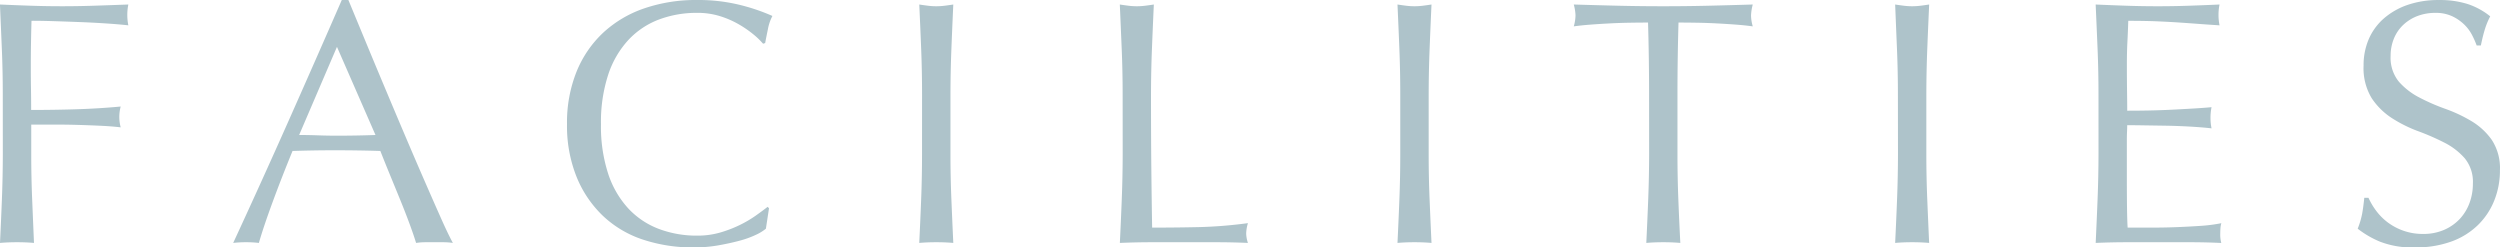 <svg xmlns="http://www.w3.org/2000/svg" width="273.752" height="27.094" viewBox="0 0 273.752 27.094"><path d="M-135.717-16.188q0-2.508-.1-4.921t-.209-4.921q1.71.076,3.4.133t3.4.057q1.71,0,3.458-.057t3.8-.133a5.8,5.8,0,0,0-.114,1.14,5.8,5.8,0,0,0,.114,1.14q-1.026-.114-2.47-.209t-2.945-.152q-1.5-.057-2.888-.1t-2.3-.038q-.038,1.33-.057,2.546t-.019,2.432q0,1.33.019,2.451t.019,2.337q2.508,0,4.959-.076t4.845-.3a4.408,4.408,0,0,0-.152,1.14,4.408,4.408,0,0,0,.152,1.14q-.95-.114-2.147-.171t-2.489-.095q-1.292-.038-2.622-.038H-132.6v3.23q0,2.508.1,4.94T-132.3.076Q-133.171,0-134.159,0t-1.862.076q.114-2.356.209-4.788t.1-4.94Zm32.452,4.446q.988,0,2.052.038t2.052.038q1.064,0,2.128-.019t2.128-.057l-4.218-9.652ZM-86.431.076A7.134,7.134,0,0,0-87.438,0h-2.014a7.134,7.134,0,0,0-1.007.076q-.266-.874-.722-2.109t-1.007-2.584q-.551-1.349-1.121-2.736t-1.064-2.641q-1.216-.038-2.47-.057t-2.508-.019q-1.178,0-2.318.019t-2.318.057q-1.216,2.964-2.2,5.643T-107.673.076A12.075,12.075,0,0,0-109.079,0a12.075,12.075,0,0,0-1.406.076q3.078-6.65,6-13.224t5.89-13.376h.722q.912,2.2,1.976,4.769t2.166,5.187q1.1,2.622,2.2,5.206t2.071,4.807q.969,2.223,1.748,3.971T-86.431.076Zm34.276-1.558a4.955,4.955,0,0,1-1.083.665,10.287,10.287,0,0,1-1.786.646q-1.045.285-2.337.513a15.505,15.505,0,0,1-2.7.228,17.33,17.33,0,0,1-5.548-.855A11.694,11.694,0,0,1-70-2.888a12.26,12.26,0,0,1-2.888-4.275,14.954,14.954,0,0,1-1.045-5.757,14.954,14.954,0,0,1,1.045-5.757,12.014,12.014,0,0,1,2.926-4.275,12.6,12.6,0,0,1,4.5-2.66,17.483,17.483,0,0,1,5.776-.912,19.046,19.046,0,0,1,4.579.513,21.4,21.4,0,0,1,3.667,1.235,5.018,5.018,0,0,0-.494,1.444q-.19.912-.3,1.52l-.228.076a8.4,8.4,0,0,0-1.064-1.026,11.694,11.694,0,0,0-1.6-1.1,10.127,10.127,0,0,0-2.052-.893,8.275,8.275,0,0,0-2.508-.361,11.723,11.723,0,0,0-4.161.722,8.857,8.857,0,0,0-3.344,2.223,10.364,10.364,0,0,0-2.223,3.8,16.668,16.668,0,0,0-.8,5.453,16.668,16.668,0,0,0,.8,5.453,10.364,10.364,0,0,0,2.223,3.8A8.857,8.857,0,0,0-63.84-1.444a11.723,11.723,0,0,0,4.161.722,8.9,8.9,0,0,0,2.527-.342,13.526,13.526,0,0,0,2.128-.817,12.709,12.709,0,0,0,1.748-1.026q.779-.551,1.311-.969l.152.152Zm17.1-14.706q0-2.508-.095-4.921t-.209-4.921q.494.076.95.133a7.346,7.346,0,0,0,.912.057,7.346,7.346,0,0,0,.912-.057q.456-.057.95-.133-.114,2.508-.209,4.921t-.1,4.921v6.536q0,2.508.1,4.94t.209,4.788Q-32.509,0-33.5,0t-1.862.076q.114-2.356.209-4.788t.095-4.94Zm21.964,0q0-2.508-.1-4.921t-.209-4.921q.494.076.95.133a7.346,7.346,0,0,0,.912.057,7.346,7.346,0,0,0,.912-.057q.456-.057.95-.133-.114,2.508-.209,4.921t-.1,4.921q0,4.788.038,8.3T-9.861-1.6q2.7,0,5.168-.057A48.956,48.956,0,0,0,.627-2.09,4.419,4.419,0,0,0,.437-.95,3.555,3.555,0,0,0,.627.076Q-1.121,0-2.869,0H-9.88q-1.691,0-3.515.076.114-2.356.209-4.788t.1-4.94Zm30.4,0q0-2.508-.095-4.921t-.209-4.921q.494.076.95.133a7.346,7.346,0,0,0,.912.057,7.346,7.346,0,0,0,.912-.057q.456-.057.95-.133-.114,2.508-.209,4.921t-.1,4.921v6.536q0,2.508.1,4.94T20.729.076Q19.855,0,18.867,0T17.005.076q.114-2.356.209-4.788t.095-4.94Zm27.246,0q0-3.952-.114-7.866-.988,0-2.071.019t-2.166.076q-1.083.057-2.09.133t-1.805.19a4.607,4.607,0,0,0,.19-1.216,5.238,5.238,0,0,0-.19-1.178q2.508.076,4.9.133t4.9.057q2.508,0,4.9-.057t4.9-.133a5.3,5.3,0,0,0-.19,1.216,4.507,4.507,0,0,0,.19,1.178q-.8-.114-1.805-.19t-2.09-.133q-1.083-.057-2.166-.076t-2.071-.019q-.114,3.914-.114,7.866v6.536q0,2.508.095,4.94T47.975.076Q47.1,0,46.113,0T44.251.076q.114-2.356.209-4.788t.1-4.94Zm27.246,0q0-2.508-.1-4.921T71.5-26.03q.494.076.95.133a7.346,7.346,0,0,0,.912.057,7.346,7.346,0,0,0,.912-.057q.456-.057.95-.133-.114,2.508-.209,4.921t-.1,4.921v6.536q0,2.508.1,4.94T75.221.076Q74.347,0,73.359,0T71.5.076q.114-2.356.209-4.788t.1-4.94Zm21.964-.038q0-2.508-.1-4.94t-.209-4.864q1.71.076,3.4.133t3.4.057q1.71,0,3.382-.057t3.382-.133a5.8,5.8,0,0,0-.114,1.14,5.8,5.8,0,0,0,.114,1.14q-1.216-.076-2.223-.152t-2.128-.152q-1.121-.076-2.451-.133t-3.192-.057q-.038,1.216-.095,2.318t-.057,2.508q0,1.482.019,2.888t.019,2.128q1.672,0,3-.038t2.432-.1q1.1-.057,2.033-.114t1.767-.133a5.993,5.993,0,0,0-.114,1.178,5.8,5.8,0,0,0,.114,1.14q-.988-.114-2.3-.19t-2.622-.1l-2.47-.038q-1.159-.019-1.843-.019,0,.342-.019.741t-.019,1.007V-7.3q0,2.166.019,3.572T96.957-1.6h2.66q1.444,0,2.831-.057T105.07-1.8a17.091,17.091,0,0,0,2.147-.285,2.727,2.727,0,0,0-.1.589q-.019.323-.019.589a3.525,3.525,0,0,0,.114.988Q105.507,0,103.816,0h-6.9q-1.71,0-3.458.076.114-2.432.209-4.845t.1-4.921ZM123.329-4.864a7.612,7.612,0,0,0,.817,1.387A6.272,6.272,0,0,0,125.4-2.2a6.435,6.435,0,0,0,1.729.931,6.385,6.385,0,0,0,2.2.361,5.624,5.624,0,0,0,2.261-.437,5.15,5.15,0,0,0,1.71-1.178,5.15,5.15,0,0,0,1.083-1.748,6.03,6.03,0,0,0,.38-2.147,4.079,4.079,0,0,0-.893-2.774,7.38,7.38,0,0,0-2.223-1.71,26.061,26.061,0,0,0-2.869-1.254,14.777,14.777,0,0,1-2.869-1.425,7.611,7.611,0,0,1-2.223-2.185,6.32,6.32,0,0,1-.893-3.572,7.215,7.215,0,0,1,.57-2.907,6.332,6.332,0,0,1,1.653-2.261,7.808,7.808,0,0,1,2.6-1.482,10.31,10.31,0,0,1,3.42-.532,10.142,10.142,0,0,1,3.154.437,7.859,7.859,0,0,1,2.47,1.349,8.183,8.183,0,0,0-.57,1.368q-.228.722-.456,1.824h-.456a9.638,9.638,0,0,0-.513-1.159,4.432,4.432,0,0,0-.874-1.159,4.887,4.887,0,0,0-1.311-.893,4.22,4.22,0,0,0-1.824-.361,5.429,5.429,0,0,0-1.957.342,4.689,4.689,0,0,0-1.558.969,4.283,4.283,0,0,0-1.026,1.5,4.928,4.928,0,0,0-.361,1.9,4.139,4.139,0,0,0,.893,2.812,7.639,7.639,0,0,0,2.223,1.729,22,22,0,0,0,2.869,1.254,16.121,16.121,0,0,1,2.869,1.349,7.326,7.326,0,0,1,2.223,2.052,5.652,5.652,0,0,1,.893,3.344A8.771,8.771,0,0,1,137.1-4.56a7.784,7.784,0,0,1-1.824,2.717,8.121,8.121,0,0,1-2.926,1.786,11.491,11.491,0,0,1-3.933.627A9.808,9.808,0,0,1,124.6-.057a10.411,10.411,0,0,1-2.451-1.425,8.97,8.97,0,0,0,.475-1.577q.133-.7.247-1.805Z" transform="translate(136.021 26.524)" fill="#aec3ca"/></svg>